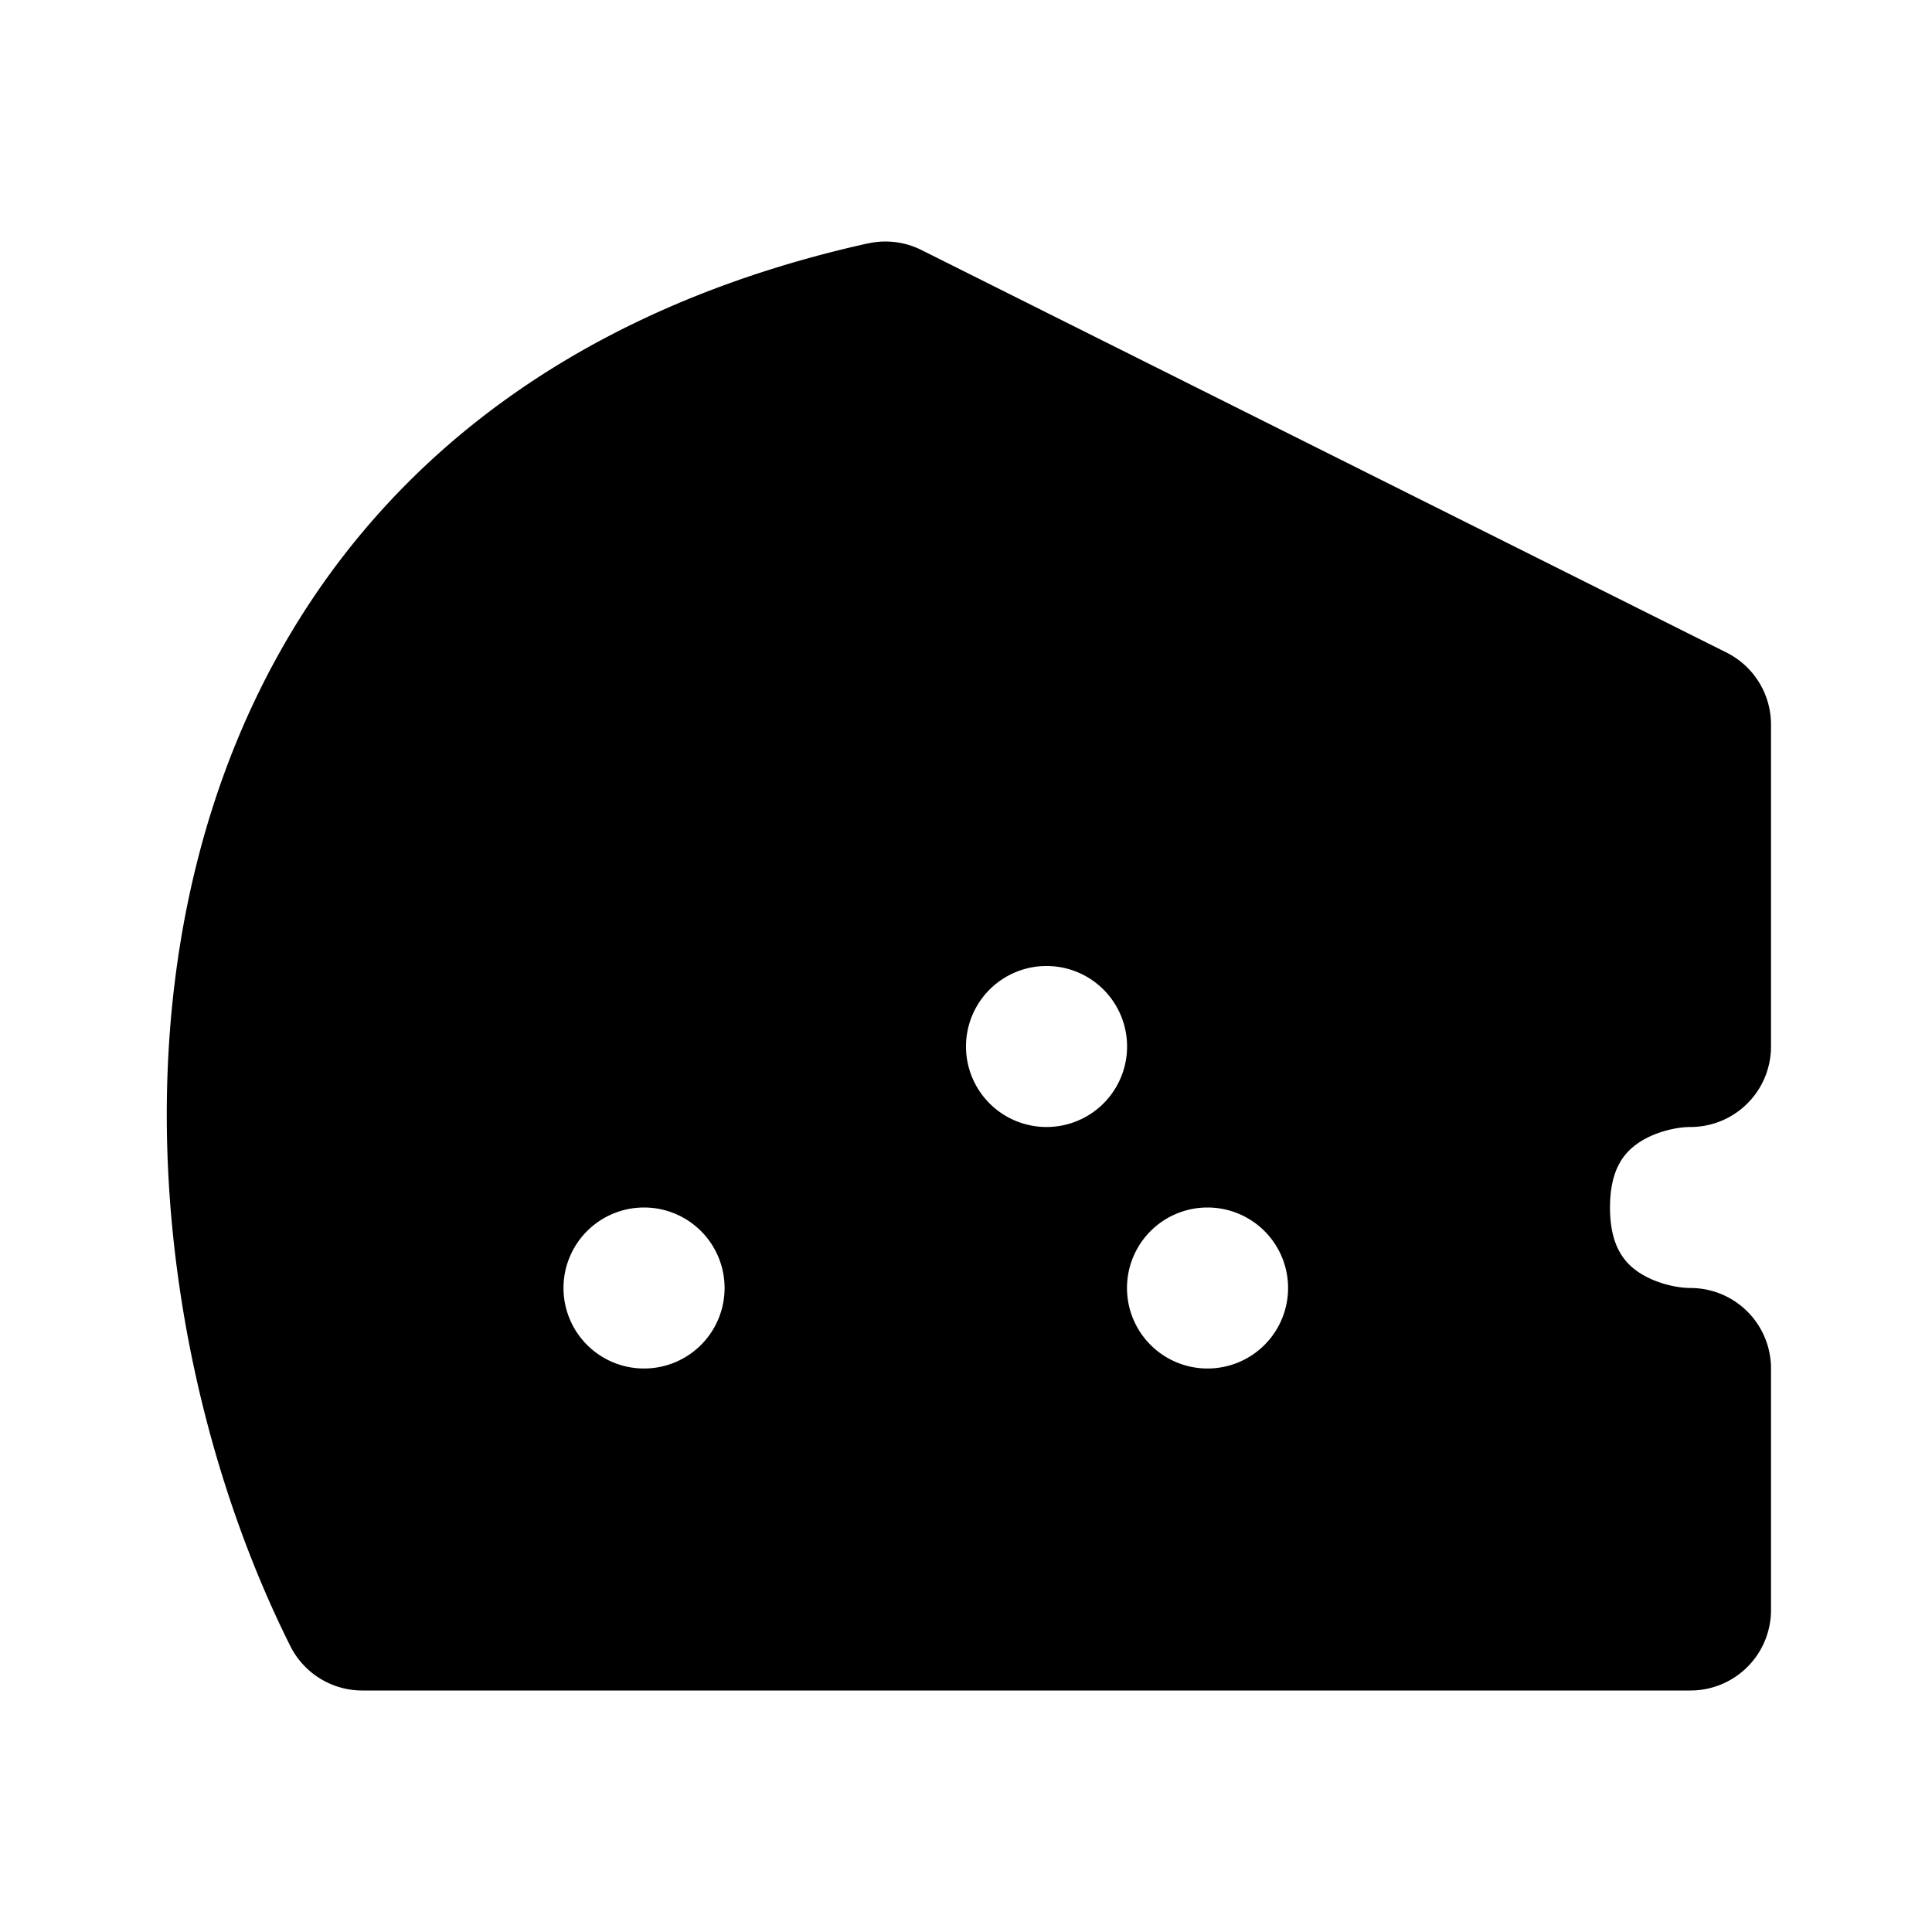 <svg xmlns="http://www.w3.org/2000/svg" viewBox="0 0 24 24" fill="none"><path fill="currentColor" fill-rule="evenodd" d="M10.783 3.024a1 1 0 0 1 .664.082l10 5A1 1 0 0 1 22 9v4a1 1 0 0 1-1 1c-.173 0-.456.06-.666.211-.159.115-.334.315-.334.789 0 .474.175.674.334.789.21.15.493.211.666.211a1 1 0 0 1 1 1v3a1 1 0 0 1-1 1H4.5a1 1 0 0 1-.894-.553c-1.34-2.679-2.02-6.427-1.136-9.824.903-3.475 3.434-6.515 8.313-7.6zM8 17a1 1 0 1 1 0-2h.001a1 1 0 1 1 0 2H8zm4-4a1 1 0 0 0 1 1h.001a1 1 0 1 0 0-2H13a1 1 0 0 0-1 1zm3 4a1 1 0 1 1 0-2h.001a1 1 0 1 1 0 2H15z" clip-rule="evenodd"/></svg>